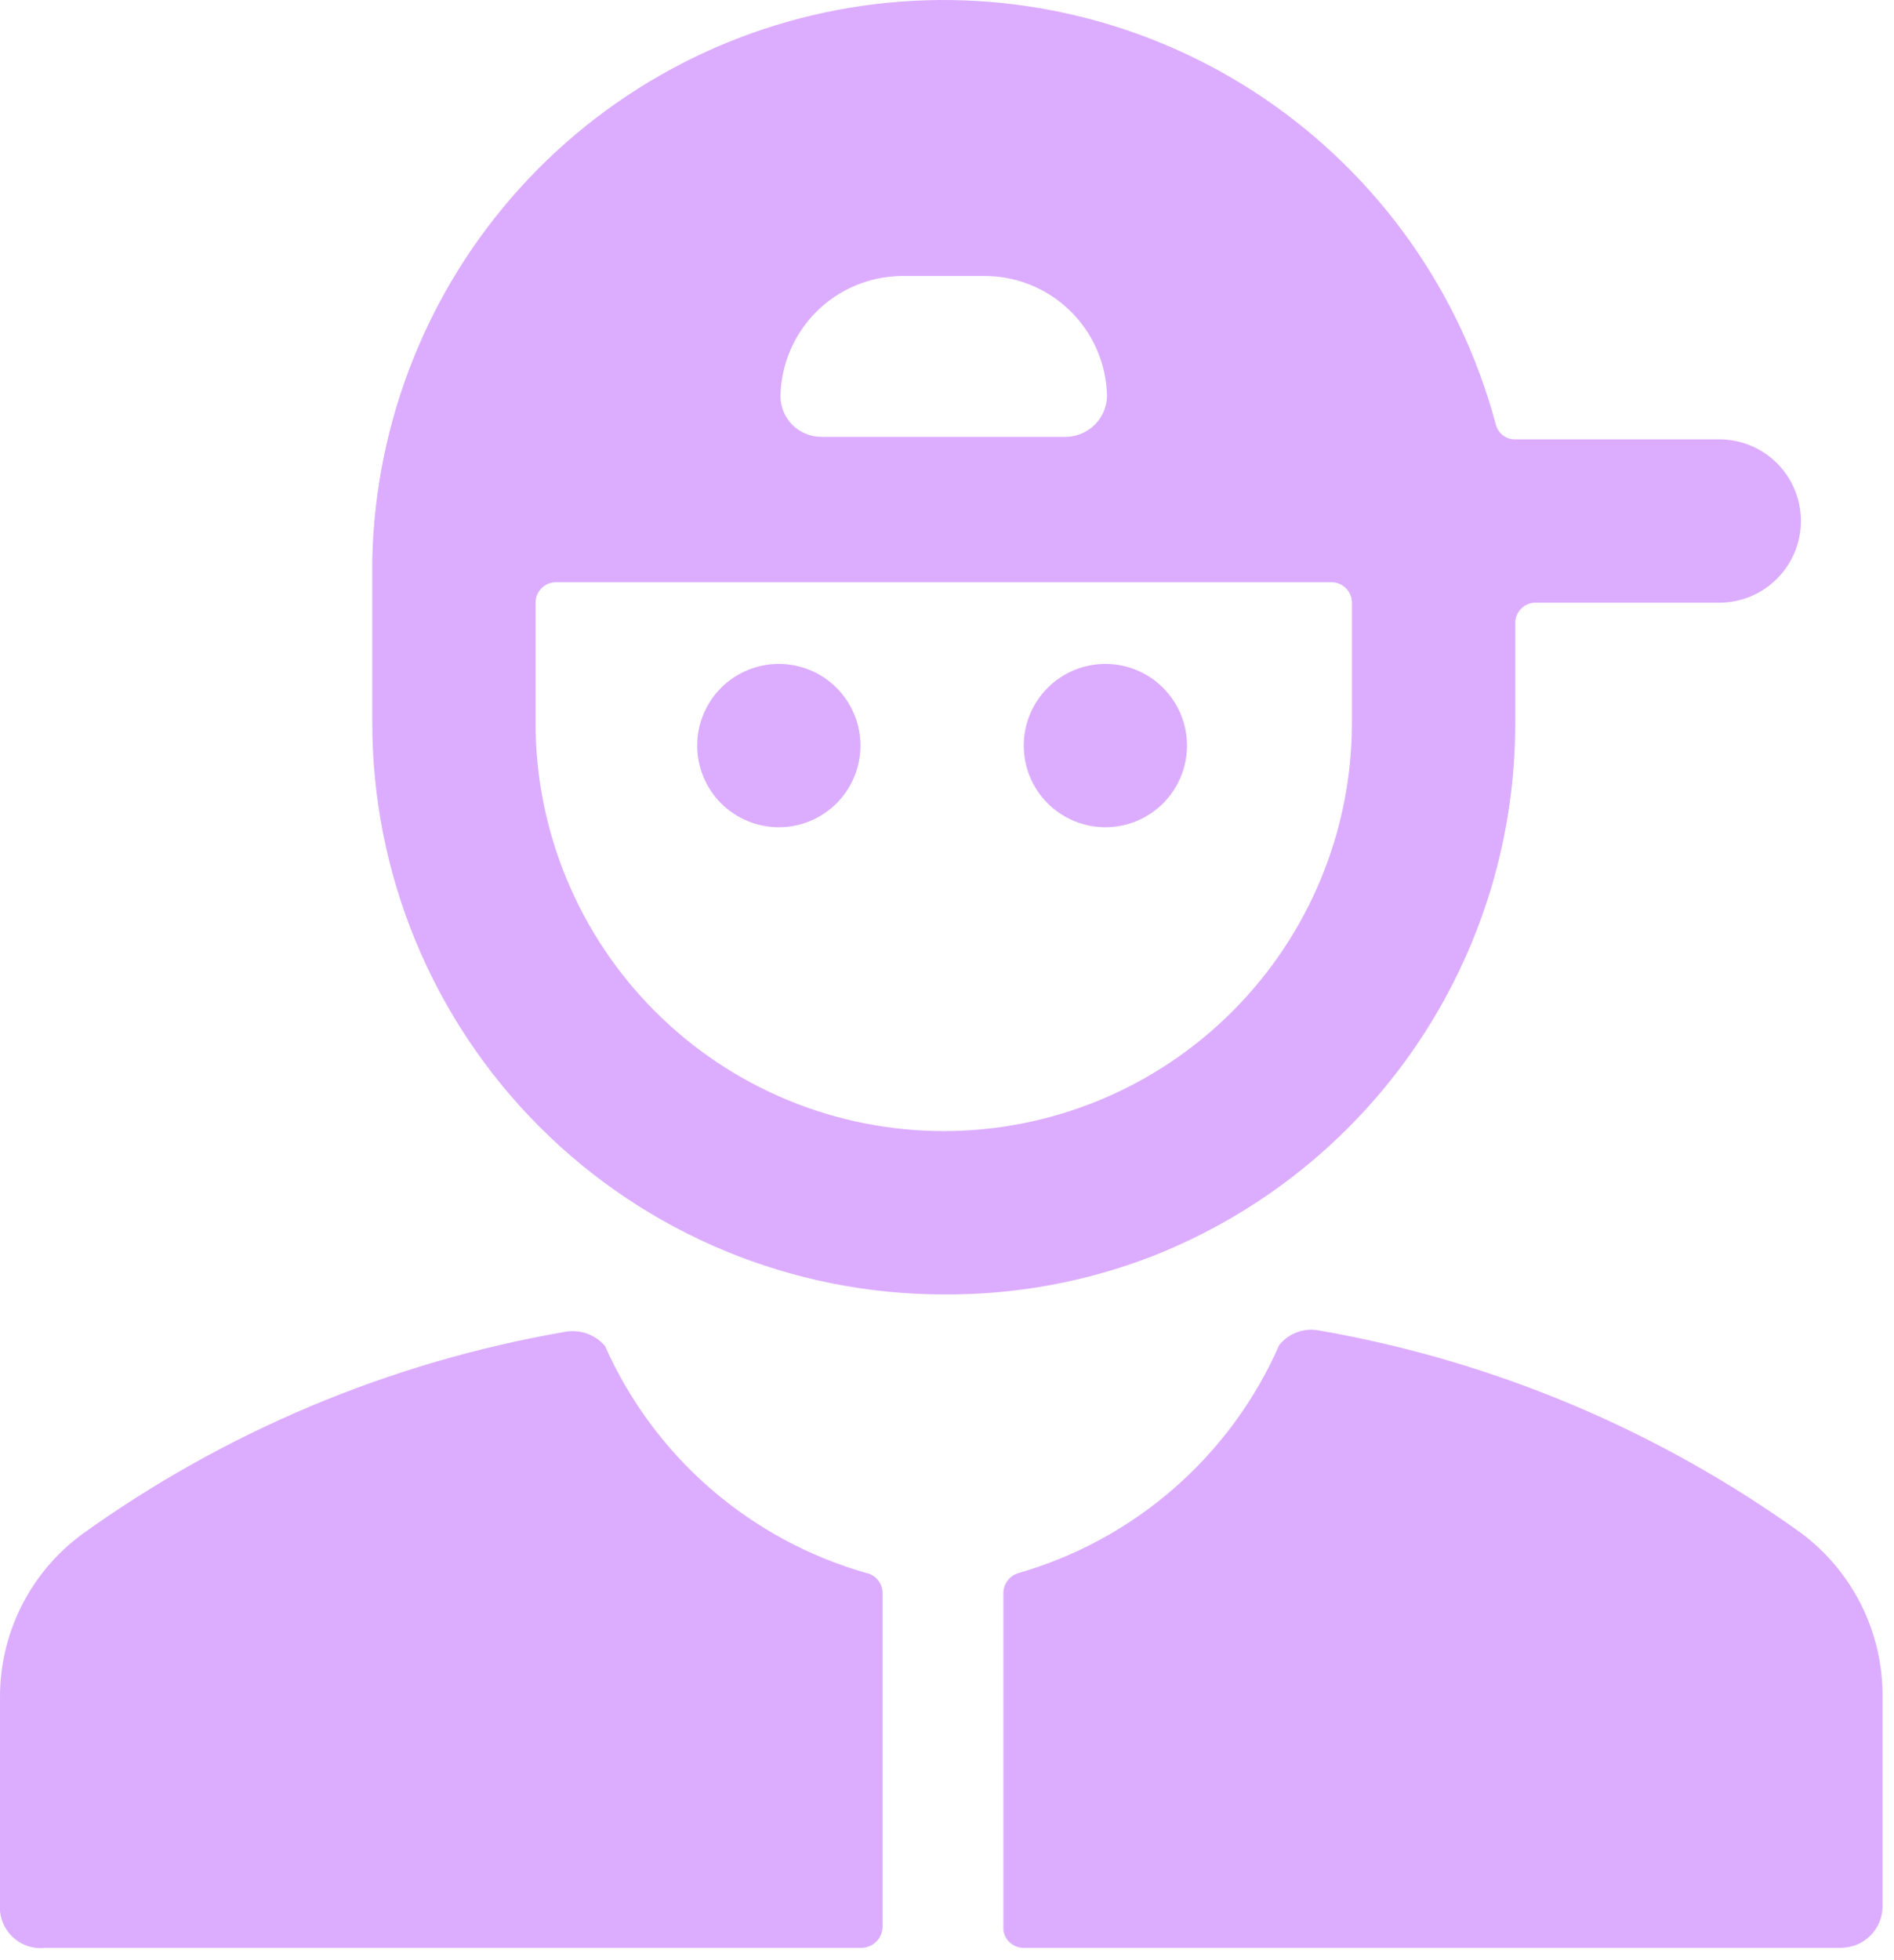 <svg width="29" height="30" viewBox="0 0 29 30" fill="none" xmlns="http://www.w3.org/2000/svg">
<path d="M8.638 20.386C5.972 20.848 3.446 21.908 1.25 23.486C0.86 23.775 0.543 24.152 0.326 24.587C0.109 25.021 -0.003 25.5 5.71172e-05 25.986V29.249C0.008 29.332 0.032 29.413 0.072 29.487C0.112 29.561 0.166 29.626 0.231 29.678C0.296 29.731 0.371 29.77 0.452 29.792C0.533 29.815 0.617 29.822 0.7 29.811H13.2C13.282 29.808 13.36 29.774 13.418 29.716C13.476 29.658 13.509 29.581 13.513 29.499V24.374C13.511 24.303 13.486 24.234 13.44 24.18C13.395 24.125 13.332 24.088 13.263 24.074C12.382 23.823 11.567 23.381 10.876 22.781C10.185 22.18 9.634 21.436 9.263 20.599C9.187 20.511 9.089 20.445 8.979 20.407C8.869 20.37 8.751 20.363 8.638 20.386Z" fill="#DCADFF"/>
<path d="M15.6 24.074C15.534 24.092 15.475 24.131 15.432 24.185C15.39 24.239 15.365 24.305 15.363 24.374V29.536C15.372 29.617 15.412 29.691 15.476 29.742C15.539 29.793 15.619 29.818 15.7 29.811H28.2C28.365 29.808 28.522 29.741 28.638 29.625C28.755 29.508 28.822 29.351 28.825 29.186V25.961C28.827 25.476 28.715 24.997 28.498 24.562C28.281 24.128 27.965 23.751 27.575 23.461C25.379 21.883 22.853 20.823 20.188 20.361C20.076 20.341 19.962 20.351 19.857 20.391C19.751 20.43 19.658 20.498 19.587 20.586C19.219 21.424 18.671 22.171 17.982 22.773C17.293 23.376 16.48 23.82 15.6 24.074Z" fill="#DCADFF"/>
<path d="M17.65 19.224C19.289 18.579 20.696 17.456 21.686 16C22.676 14.543 23.204 12.822 23.2 11.061V9.536C23.2 9.453 23.233 9.374 23.292 9.315C23.35 9.256 23.43 9.224 23.513 9.224H26.325C26.657 9.224 26.974 9.092 27.209 8.857C27.443 8.623 27.575 8.305 27.575 7.974C27.575 7.642 27.443 7.324 27.209 7.09C26.974 6.855 26.657 6.724 26.325 6.724H23.2C23.13 6.725 23.062 6.702 23.007 6.659C22.953 6.615 22.915 6.554 22.9 6.486C22.355 4.451 21.094 2.681 19.349 1.501C17.604 0.321 15.492 -0.189 13.4 0.063C11.309 0.315 9.378 1.314 7.964 2.875C6.549 4.436 5.746 6.455 5.7 8.561V11.061C5.7 13.382 6.622 15.607 8.263 17.248C9.904 18.889 12.129 19.811 14.45 19.811C15.544 19.819 16.63 19.62 17.65 19.224ZM13.8 4.224H15.05C15.545 4.217 16.023 4.406 16.379 4.751C16.735 5.095 16.94 5.566 16.95 6.061C16.947 6.226 16.88 6.383 16.764 6.499C16.647 6.616 16.49 6.683 16.325 6.686H12.575C12.409 6.686 12.25 6.62 12.133 6.503C12.016 6.386 11.95 6.227 11.95 6.061C11.96 5.575 12.158 5.111 12.503 4.768C12.849 4.425 13.314 4.23 13.8 4.224ZM8.2 11.061V9.224C8.2 9.141 8.233 9.061 8.292 9.003C8.35 8.944 8.43 8.911 8.513 8.911H20.388C20.471 8.911 20.55 8.944 20.608 9.003C20.667 9.061 20.7 9.141 20.7 9.224V11.061C20.7 12.719 20.042 14.308 18.869 15.48C17.697 16.653 16.108 17.311 14.45 17.311C12.793 17.311 11.203 16.653 10.031 15.48C8.859 14.308 8.2 12.719 8.2 11.061Z" fill="#DCADFF"/>
<path d="M15.675 11.411C15.675 11.743 15.807 12.061 16.041 12.295C16.276 12.529 16.593 12.661 16.925 12.661C17.257 12.661 17.575 12.529 17.809 12.295C18.043 12.061 18.175 11.743 18.175 11.411C18.175 11.08 18.043 10.762 17.809 10.527C17.575 10.293 17.257 10.161 16.925 10.161C16.593 10.161 16.276 10.293 16.041 10.527C15.807 10.762 15.675 11.08 15.675 11.411Z" fill="#DCADFF"/>
<path d="M10.675 11.411C10.675 11.743 10.807 12.061 11.041 12.295C11.276 12.529 11.594 12.661 11.925 12.661C12.257 12.661 12.575 12.529 12.809 12.295C13.043 12.061 13.175 11.743 13.175 11.411C13.175 11.08 13.043 10.762 12.809 10.527C12.575 10.293 12.257 10.161 11.925 10.161C11.594 10.161 11.276 10.293 11.041 10.527C10.807 10.762 10.675 11.08 10.675 11.411Z" fill="#DCADFF"/>
</svg>
